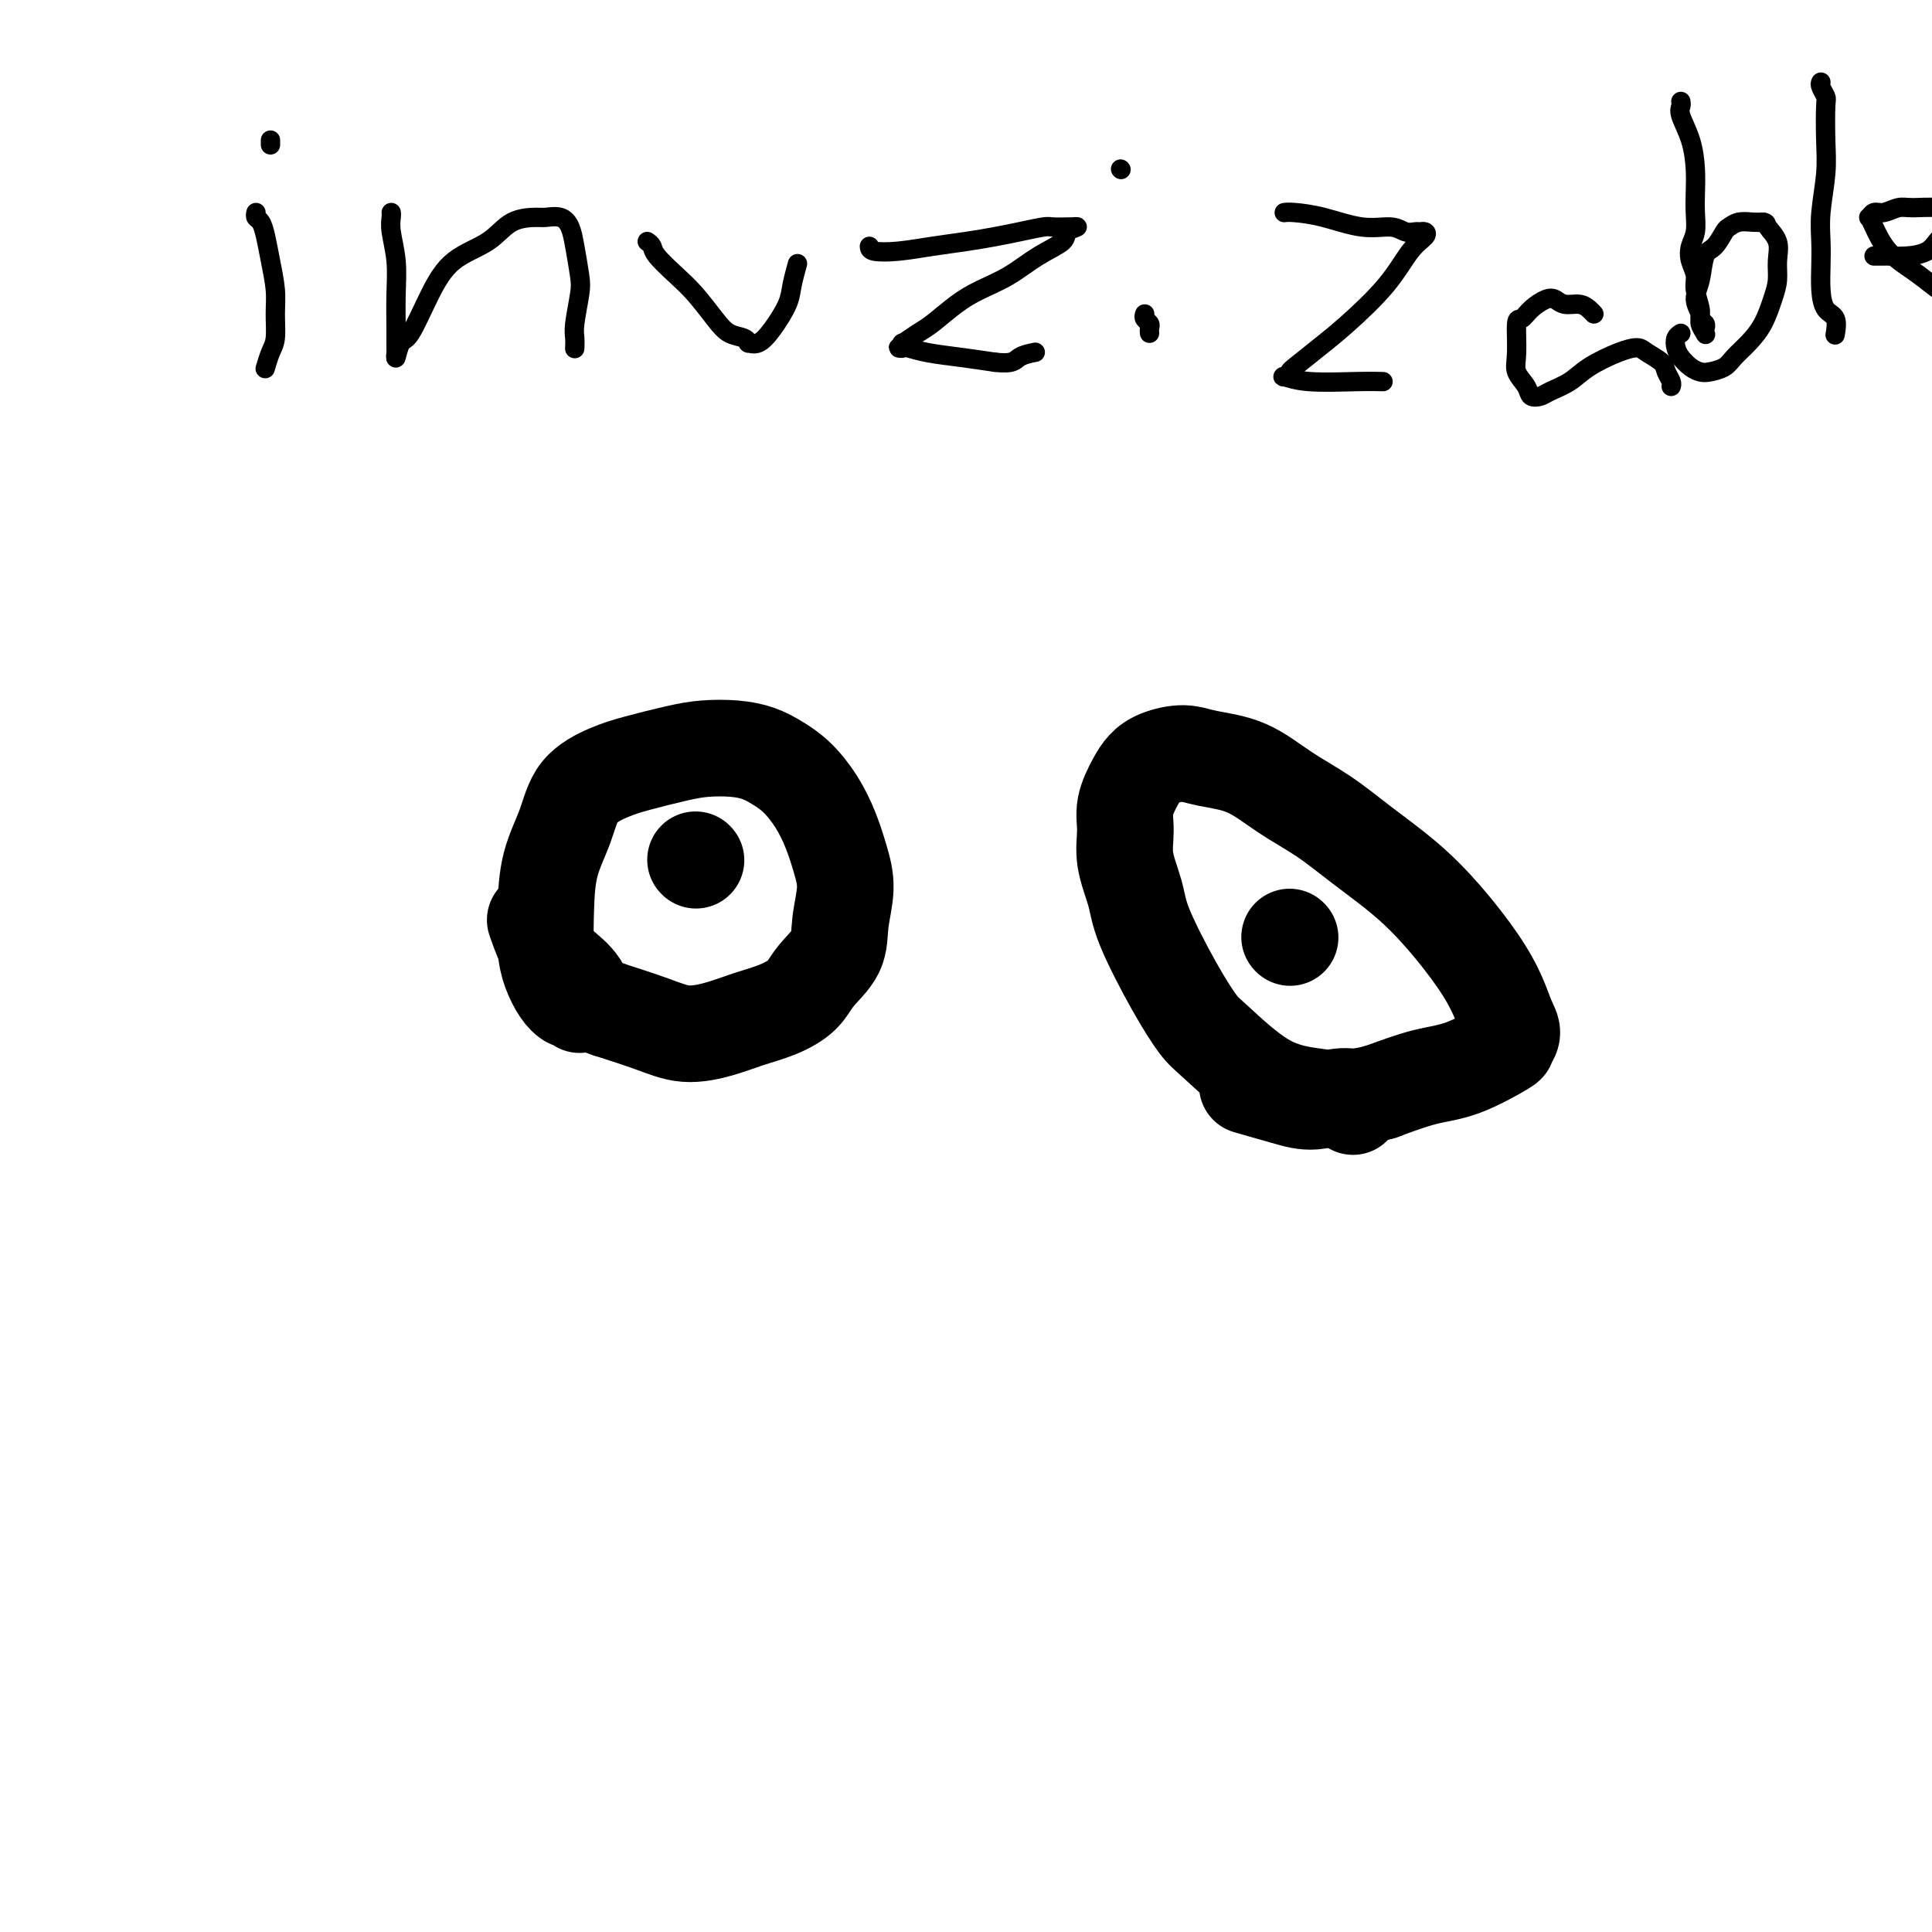<svg viewBox='0 0 400 400' version='1.1' xmlns='http://www.w3.org/2000/svg' xmlns:xlink='http://www.w3.org/1999/xlink'><g fill='none' stroke='#000000' stroke-width='20' stroke-linecap='round' stroke-linejoin='round'><path d='M120,208c-0.356,-0.458 -0.712,-0.916 -1,-1c-0.288,-0.084 -0.508,0.207 -1,0c-0.492,-0.207 -1.255,-0.913 -2,-2c-0.745,-1.087 -1.472,-2.557 -2,-4c-0.528,-1.443 -0.857,-2.861 -1,-5c-0.143,-2.139 -0.101,-5.000 0,-8c0.101,-3.000 0.260,-6.141 1,-9c0.740,-2.859 2.062,-5.438 3,-8c0.938,-2.562 1.491,-5.107 3,-7c1.509,-1.893 3.974,-3.135 6,-4c2.026,-0.865 3.612,-1.354 6,-2c2.388,-0.646 5.576,-1.450 8,-2c2.424,-0.550 4.083,-0.848 6,-1c1.917,-0.152 4.092,-0.160 6,0c1.908,0.160 3.551,0.488 5,1c1.449,0.512 2.706,1.209 4,2c1.294,0.791 2.625,1.675 4,3c1.375,1.325 2.796,3.091 4,5c1.204,1.909 2.193,3.962 3,6c0.807,2.038 1.433,4.060 2,6c0.567,1.940 1.076,3.796 1,6c-0.076,2.204 -0.738,4.754 -1,7c-0.262,2.246 -0.123,4.187 -1,6c-0.877,1.813 -2.770,3.497 -4,5c-1.230,1.503 -1.797,2.825 -3,4c-1.203,1.175 -3.042,2.205 -5,3c-1.958,0.795 -4.036,1.357 -6,2c-1.964,0.643 -3.815,1.368 -6,2c-2.185,0.632 -4.704,1.170 -7,1c-2.296,-0.170 -4.370,-1.049 -7,-2c-2.630,-0.951 -5.815,-1.976 -9,-3'/><path d='M126,209c-4.715,-1.552 -5.001,-3.432 -6,-5c-0.999,-1.568 -2.711,-2.822 -4,-4c-1.289,-1.178 -2.155,-2.279 -3,-4c-0.845,-1.721 -1.670,-4.063 -2,-5c-0.330,-0.937 -0.165,-0.468 0,0'/><path d='M280,229c0.106,0.091 0.211,0.183 0,0c-0.211,-0.183 -0.740,-0.640 -2,-1c-1.260,-0.360 -3.251,-0.624 -6,-1c-2.749,-0.376 -6.257,-0.865 -10,-3c-3.743,-2.135 -7.723,-5.916 -10,-8c-2.277,-2.084 -2.852,-2.471 -4,-4c-1.148,-1.529 -2.867,-4.200 -5,-8c-2.133,-3.800 -4.678,-8.728 -6,-12c-1.322,-3.272 -1.420,-4.889 -2,-7c-0.580,-2.111 -1.642,-4.715 -2,-7c-0.358,-2.285 -0.012,-4.251 0,-6c0.012,-1.749 -0.311,-3.282 0,-5c0.311,-1.718 1.255,-3.620 2,-5c0.745,-1.380 1.292,-2.237 2,-3c0.708,-0.763 1.579,-1.433 3,-2c1.421,-0.567 3.392,-1.031 5,-1c1.608,0.031 2.852,0.558 5,1c2.148,0.442 5.198,0.800 8,2c2.802,1.200 5.356,3.240 8,5c2.644,1.760 5.379,3.238 8,5c2.621,1.762 5.129,3.807 8,6c2.871,2.193 6.106,4.534 9,7c2.894,2.466 5.446,5.059 8,8c2.554,2.941 5.111,6.232 7,9c1.889,2.768 3.111,5.015 4,7c0.889,1.985 1.444,3.708 2,5c0.556,1.292 1.114,2.151 1,3c-0.114,0.849 -0.901,1.686 -1,2c-0.099,0.314 0.489,0.105 -1,1c-1.489,0.895 -5.055,2.895 -8,4c-2.945,1.105 -5.270,1.316 -8,2c-2.730,0.684 -5.865,1.842 -9,3'/><path d='M286,226c-5.383,1.550 -6.340,0.926 -8,1c-1.660,0.074 -4.022,0.844 -6,1c-1.978,0.156 -3.571,-0.304 -6,-1c-2.429,-0.696 -5.694,-1.627 -7,-2c-1.306,-0.373 -0.653,-0.186 0,0'/><path d='M267,194c0.000,0.000 0.100,0.100 0.1,0.1'/><path d='M144,178c0.000,0.000 0.100,0.100 0.1,0.1'/></g>
<g fill='none' stroke='#000000' stroke-width='4' stroke-linecap='round' stroke-linejoin='round'><path d='M53,44c-0.089,0.371 -0.178,0.741 0,1c0.178,0.259 0.622,0.406 1,1c0.378,0.594 0.691,1.636 1,3c0.309,1.364 0.616,3.049 1,5c0.384,1.951 0.845,4.166 1,6c0.155,1.834 0.003,3.287 0,5c-0.003,1.713 0.144,3.686 0,5c-0.144,1.314 -0.577,1.969 -1,3c-0.423,1.031 -0.835,2.437 -1,3c-0.165,0.563 -0.082,0.281 0,0'/><path d='M56,29c0.000,0.417 0.000,0.833 0,1c0.000,0.167 0.000,0.083 0,0'/><path d='M81,44c0.030,0.221 0.061,0.442 0,1c-0.061,0.558 -0.212,1.453 0,3c0.212,1.547 0.789,3.747 1,6c0.211,2.253 0.056,4.558 0,7c-0.056,2.442 -0.012,5.022 0,7c0.012,1.978 -0.006,3.356 0,4c0.006,0.644 0.038,0.555 0,1c-0.038,0.445 -0.145,1.424 0,1c0.145,-0.424 0.541,-2.251 1,-3c0.459,-0.749 0.981,-0.421 2,-2c1.019,-1.579 2.536,-5.064 4,-8c1.464,-2.936 2.877,-5.322 5,-7c2.123,-1.678 4.957,-2.647 7,-4c2.043,-1.353 3.297,-3.090 5,-4c1.703,-0.910 3.857,-0.994 5,-1c1.143,-0.006 1.277,0.067 2,0c0.723,-0.067 2.037,-0.275 3,0c0.963,0.275 1.575,1.032 2,2c0.425,0.968 0.664,2.146 1,4c0.336,1.854 0.770,4.385 1,6c0.230,1.615 0.258,2.314 0,4c-0.258,1.686 -0.801,4.359 -1,6c-0.199,1.641 -0.054,2.249 0,3c0.054,0.751 0.015,1.643 0,2c-0.015,0.357 -0.008,0.178 0,0'/><path d='M134,50c0.406,0.294 0.811,0.589 1,1c0.189,0.411 0.160,0.940 1,2c0.840,1.060 2.547,2.651 4,4c1.453,1.349 2.653,2.456 4,4c1.347,1.544 2.843,3.523 4,5c1.157,1.477 1.976,2.450 3,3c1.024,0.550 2.255,0.676 3,1c0.745,0.324 1.005,0.845 1,1c-0.005,0.155 -0.275,-0.057 0,0c0.275,0.057 1.097,0.382 2,0c0.903,-0.382 1.888,-1.473 3,-3c1.112,-1.527 2.349,-3.492 3,-5c0.651,-1.508 0.714,-2.560 1,-4c0.286,-1.440 0.796,-3.269 1,-4c0.204,-0.731 0.102,-0.366 0,0'/><path d='M180,51c0.023,0.399 0.046,0.797 1,1c0.954,0.203 2.840,0.209 5,0c2.160,-0.209 4.592,-0.634 7,-1c2.408,-0.366 4.790,-0.672 7,-1c2.210,-0.328 4.249,-0.676 6,-1c1.751,-0.324 3.216,-0.623 5,-1c1.784,-0.377 3.888,-0.833 5,-1c1.112,-0.167 1.232,-0.045 2,0c0.768,0.045 2.184,0.014 3,0c0.816,-0.014 1.031,-0.013 1,0c-0.031,0.013 -0.310,0.036 0,0c0.310,-0.036 1.208,-0.130 1,0c-0.208,0.130 -1.521,0.485 -2,1c-0.479,0.515 -0.125,1.189 -1,2c-0.875,0.811 -2.979,1.758 -5,3c-2.021,1.242 -3.958,2.779 -6,4c-2.042,1.221 -4.191,2.125 -6,3c-1.809,0.875 -3.280,1.722 -5,3c-1.720,1.278 -3.689,2.987 -5,4c-1.311,1.013 -1.964,1.329 -3,2c-1.036,0.671 -2.456,1.697 -3,2c-0.544,0.303 -0.211,-0.116 0,0c0.211,0.116 0.301,0.766 0,1c-0.301,0.234 -0.992,0.052 -1,0c-0.008,-0.052 0.666,0.028 1,0c0.334,-0.028 0.327,-0.162 1,0c0.673,0.162 2.027,0.621 4,1c1.973,0.379 4.564,0.680 7,1c2.436,0.320 4.718,0.660 7,1'/><path d='M206,75c3.893,0.452 4.125,-0.417 5,-1c0.875,-0.583 2.393,-0.881 3,-1c0.607,-0.119 0.304,-0.060 0,0'/><path d='M237,65c-0.113,0.332 -0.226,0.663 0,1c0.226,0.337 0.793,0.678 1,1c0.207,0.322 0.056,0.625 0,1c-0.056,0.375 -0.016,0.821 0,1c0.016,0.179 0.008,0.089 0,0'/><path d='M232,35c0.000,0.000 0.100,0.100 0.1,0.1'/><path d='M266,44c-0.098,0.013 -0.196,0.027 0,0c0.196,-0.027 0.685,-0.094 2,0c1.315,0.094 3.455,0.351 6,1c2.545,0.649 5.494,1.691 8,2c2.506,0.309 4.570,-0.114 6,0c1.430,0.114 2.228,0.765 3,1c0.772,0.235 1.519,0.055 2,0c0.481,-0.055 0.695,0.015 1,0c0.305,-0.015 0.701,-0.115 1,0c0.299,0.115 0.501,0.445 0,1c-0.501,0.555 -1.704,1.336 -3,3c-1.296,1.664 -2.686,4.210 -5,7c-2.314,2.790 -5.551,5.823 -8,8c-2.449,2.177 -4.109,3.496 -6,5c-1.891,1.504 -4.013,3.191 -5,4c-0.987,0.809 -0.838,0.739 -1,1c-0.162,0.261 -0.635,0.855 -1,1c-0.365,0.145 -0.623,-0.157 0,0c0.623,0.157 2.126,0.774 5,1c2.874,0.226 7.120,0.061 10,0c2.880,-0.061 4.394,-0.017 5,0c0.606,0.017 0.303,0.009 0,0'/><path d='M330,65c-0.274,-0.302 -0.548,-0.604 -1,-1c-0.452,-0.396 -1.083,-0.885 -2,-1c-0.917,-0.115 -2.119,0.145 -3,0c-0.881,-0.145 -1.441,-0.695 -2,-1c-0.559,-0.305 -1.116,-0.364 -2,0c-0.884,0.364 -2.095,1.150 -3,2c-0.905,0.850 -1.503,1.764 -2,2c-0.497,0.236 -0.891,-0.206 -1,1c-0.109,1.206 0.068,4.061 0,6c-0.068,1.939 -0.382,2.962 0,4c0.382,1.038 1.460,2.091 2,3c0.540,0.909 0.543,1.675 1,2c0.457,0.325 1.367,0.210 2,0c0.633,-0.210 0.989,-0.516 2,-1c1.011,-0.484 2.678,-1.147 4,-2c1.322,-0.853 2.298,-1.897 4,-3c1.702,-1.103 4.129,-2.265 6,-3c1.871,-0.735 3.184,-1.042 4,-1c0.816,0.042 1.133,0.432 2,1c0.867,0.568 2.285,1.315 3,2c0.715,0.685 0.728,1.307 1,2c0.272,0.693 0.804,1.456 1,2c0.196,0.544 0.056,0.870 0,1c-0.056,0.130 -0.028,0.065 0,0'/><path d='M348,21c0.053,0.308 0.105,0.616 0,1c-0.105,0.384 -0.368,0.843 0,2c0.368,1.157 1.368,3.013 2,5c0.632,1.987 0.898,4.107 1,6c0.102,1.893 0.040,3.560 0,5c-0.040,1.440 -0.059,2.654 0,4c0.059,1.346 0.197,2.824 0,4c-0.197,1.176 -0.728,2.052 -1,3c-0.272,0.948 -0.284,1.970 0,3c0.284,1.030 0.864,2.069 1,3c0.136,0.931 -0.174,1.755 0,3c0.174,1.245 0.831,2.911 1,4c0.169,1.089 -0.150,1.600 0,2c0.150,0.400 0.768,0.690 1,1c0.232,0.310 0.077,0.642 0,1c-0.077,0.358 -0.078,0.742 0,1c0.078,0.258 0.234,0.388 0,0c-0.234,-0.388 -0.859,-1.295 -1,-2c-0.141,-0.705 0.203,-1.209 0,-2c-0.203,-0.791 -0.951,-1.869 -1,-3c-0.049,-1.131 0.602,-2.316 1,-4c0.398,-1.684 0.542,-3.866 1,-5c0.458,-1.134 1.228,-1.218 2,-2c0.772,-0.782 1.544,-2.262 2,-3c0.456,-0.738 0.597,-0.734 1,-1c0.403,-0.266 1.070,-0.802 2,-1c0.930,-0.198 2.123,-0.056 3,0c0.877,0.056 1.439,0.028 2,0'/><path d='M365,46c0.878,0.095 0.573,0.334 1,1c0.427,0.666 1.587,1.759 2,3c0.413,1.241 0.078,2.628 0,4c-0.078,1.372 0.103,2.727 0,4c-0.103,1.273 -0.488,2.463 -1,4c-0.512,1.537 -1.152,3.421 -2,5c-0.848,1.579 -1.904,2.855 -3,4c-1.096,1.145 -2.233,2.161 -3,3c-0.767,0.839 -1.165,1.501 -2,2c-0.835,0.499 -2.108,0.836 -3,1c-0.892,0.164 -1.403,0.157 -2,0c-0.597,-0.157 -1.281,-0.462 -2,-1c-0.719,-0.538 -1.475,-1.307 -2,-2c-0.525,-0.693 -0.821,-1.309 -1,-2c-0.179,-0.691 -0.240,-1.455 0,-2c0.240,-0.545 0.783,-0.870 1,-1c0.217,-0.130 0.109,-0.065 0,0'/><path d='M377,17c-0.113,0.211 -0.225,0.423 0,1c0.225,0.577 0.789,1.521 1,2c0.211,0.479 0.071,0.493 0,2c-0.071,1.507 -0.071,4.506 0,7c0.071,2.494 0.215,4.484 0,7c-0.215,2.516 -0.788,5.560 -1,8c-0.212,2.440 -0.063,4.276 0,6c0.063,1.724 0.041,3.335 0,5c-0.041,1.665 -0.102,3.385 0,5c0.102,1.615 0.368,3.123 1,4c0.632,0.877 1.632,1.121 2,2c0.368,0.879 0.105,2.394 0,3c-0.105,0.606 -0.053,0.303 0,0'/><path d='M388,53c0.824,0.005 1.649,0.009 2,0c0.351,-0.009 0.229,-0.033 1,0c0.771,0.033 2.435,0.121 4,0c1.565,-0.121 3.031,-0.452 4,-1c0.969,-0.548 1.441,-1.313 2,-2c0.559,-0.687 1.204,-1.295 2,-2c0.796,-0.705 1.742,-1.509 2,-2c0.258,-0.491 -0.172,-0.671 0,-1c0.172,-0.329 0.948,-0.806 1,-1c0.052,-0.194 -0.618,-0.106 -1,0c-0.382,0.106 -0.476,0.229 -1,0c-0.524,-0.229 -1.478,-0.808 -3,-1c-1.522,-0.192 -3.613,0.005 -5,0c-1.387,-0.005 -2.071,-0.213 -3,0c-0.929,0.213 -2.104,0.845 -3,1c-0.896,0.155 -1.515,-0.167 -2,0c-0.485,0.167 -0.836,0.824 -1,1c-0.164,0.176 -0.140,-0.129 0,0c0.140,0.129 0.395,0.691 1,2c0.605,1.309 1.560,3.363 3,5c1.440,1.637 3.364,2.856 5,4c1.636,1.144 2.985,2.214 4,3c1.015,0.786 1.696,1.289 3,2c1.304,0.711 3.230,1.632 4,2c0.770,0.368 0.385,0.184 0,0'/></g>
</svg>